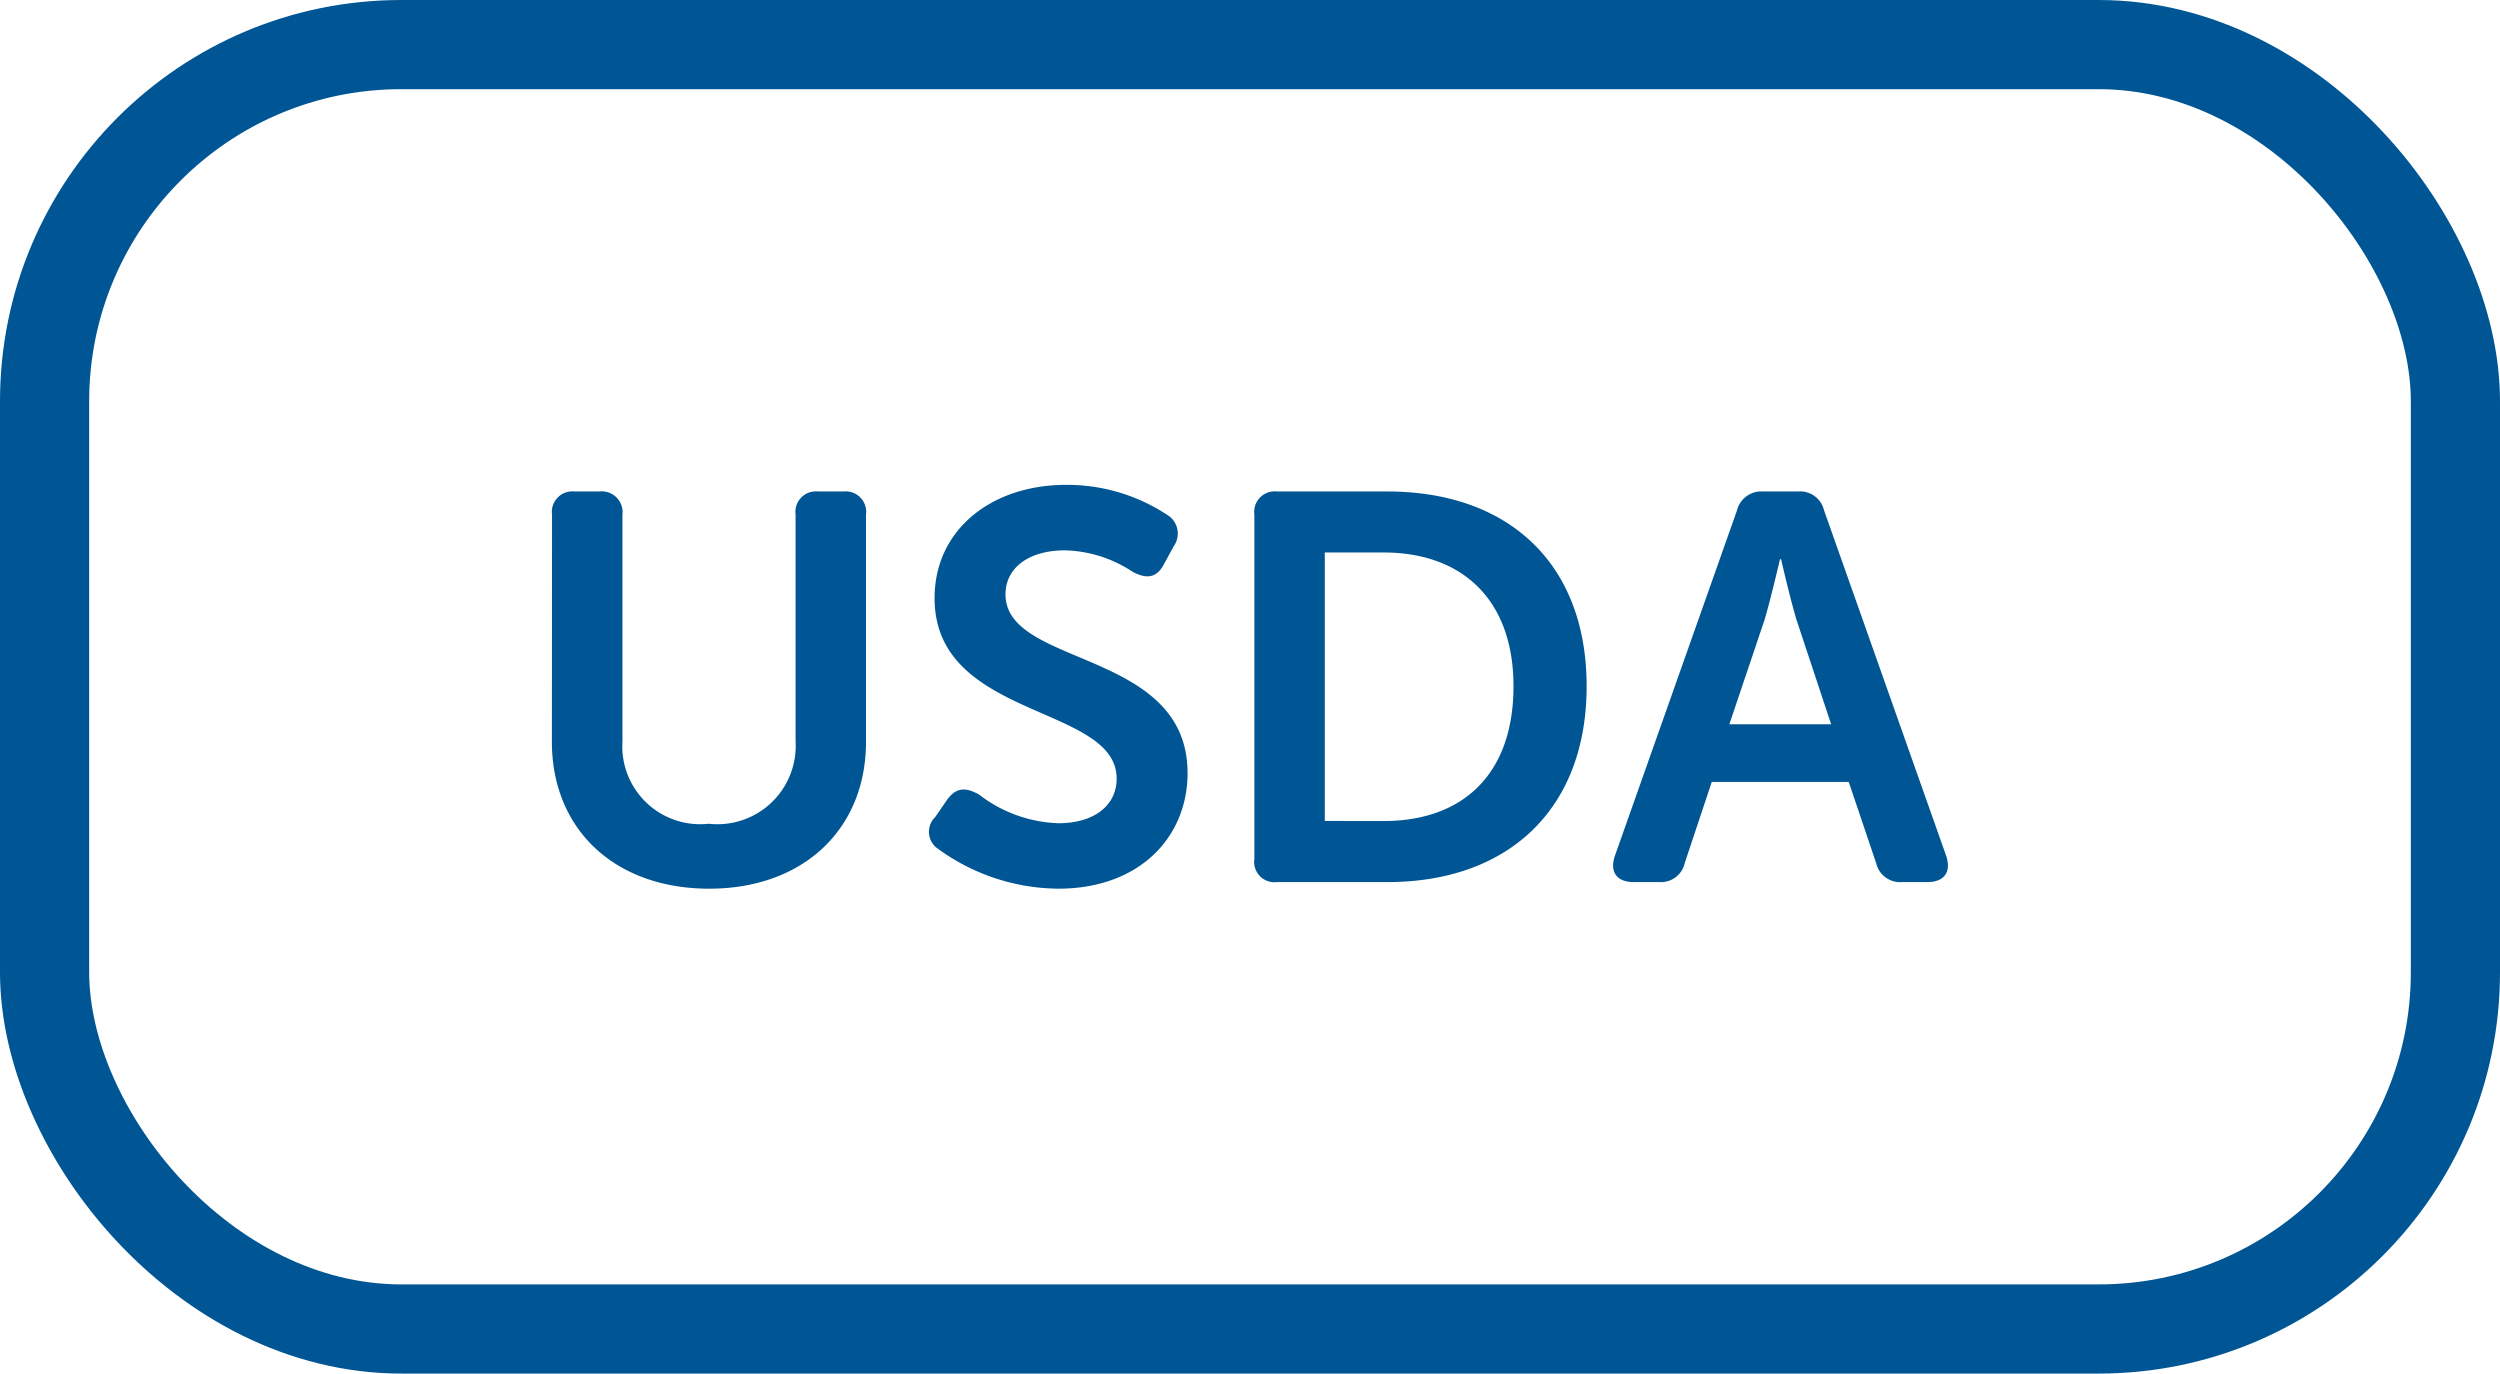 <?xml version="1.0" encoding="UTF-8"?> <svg xmlns="http://www.w3.org/2000/svg" width="84.102" height="46.208" viewBox="0 0 84.102 46.208"><g id="USDA" transform="translate(300.25 -3339.463)"><rect id="Rectangle_148" data-name="Rectangle 148" width="81.102" height="43.208" rx="12" transform="translate(-298.75 3340.963)" fill="none" stroke="#005695" stroke-linecap="round" stroke-linejoin="round" stroke-width="3"></rect><g id="Group_216" data-name="Group 216"><path id="Path_157" data-name="Path 157" d="M-281.679,3356.774a.689.689,0,0,1,.758-.777h.833a.7.7,0,0,1,.778.777v7.625a2.621,2.621,0,0,0,2.9,2.776,2.637,2.637,0,0,0,2.924-2.776v-7.625a.689.689,0,0,1,.759-.777h.851a.689.689,0,0,1,.759.777v7.643c0,2.943-2.11,4.942-5.275,4.942-3.183,0-5.292-2-5.292-4.942Z" fill="#005695"></path><path id="Path_158" data-name="Path 158" d="M-268.791,3366.953l.407-.592c.3-.407.611-.426,1.073-.167a4.6,4.6,0,0,0,2.665.963c1.222,0,1.961-.61,1.961-1.5,0-2.5-6.125-1.981-6.125-6.07,0-2.313,1.925-3.813,4.423-3.813a6.11,6.11,0,0,1,3.387,1,.732.732,0,0,1,.241,1.055l-.333.61c-.278.538-.667.463-1.055.26a4.31,4.31,0,0,0-2.277-.722c-1.222,0-2,.592-2,1.481,0,2.461,6.125,1.832,6.125,6.014,0,2.129-1.592,3.887-4.349,3.887a6.96,6.96,0,0,1-4.035-1.333A.688.688,0,0,1-268.791,3366.953Z" fill="#005695"></path><path id="Path_159" data-name="Path 159" d="M-258.052,3356.774a.689.689,0,0,1,.759-.777h3.719c4.053,0,6.7,2.406,6.7,6.552s-2.647,6.588-6.7,6.588h-3.719a.682.682,0,0,1-.759-.778Zm4.349,10.309c2.665,0,4.368-1.573,4.368-4.534,0-2.925-1.74-4.5-4.368-4.5h-1.98v9.031Z" fill="#005695"></path><path id="Path_160" data-name="Path 160" d="M-241.814,3356.627a.838.838,0,0,1,.87-.63h1.184a.825.825,0,0,1,.871.63l4.108,11.622c.185.537-.056.888-.63.888h-.85a.825.825,0,0,1-.871-.63l-.925-2.738h-4.608l-.907,2.72a.822.822,0,0,1-.87.648h-.851c-.574,0-.815-.351-.629-.888Zm3.165,7.2-1.166-3.516c-.222-.739-.518-2.035-.518-2.035h-.037s-.3,1.3-.518,2.035l-1.185,3.516Z" fill="#005695"></path></g></g></svg> 